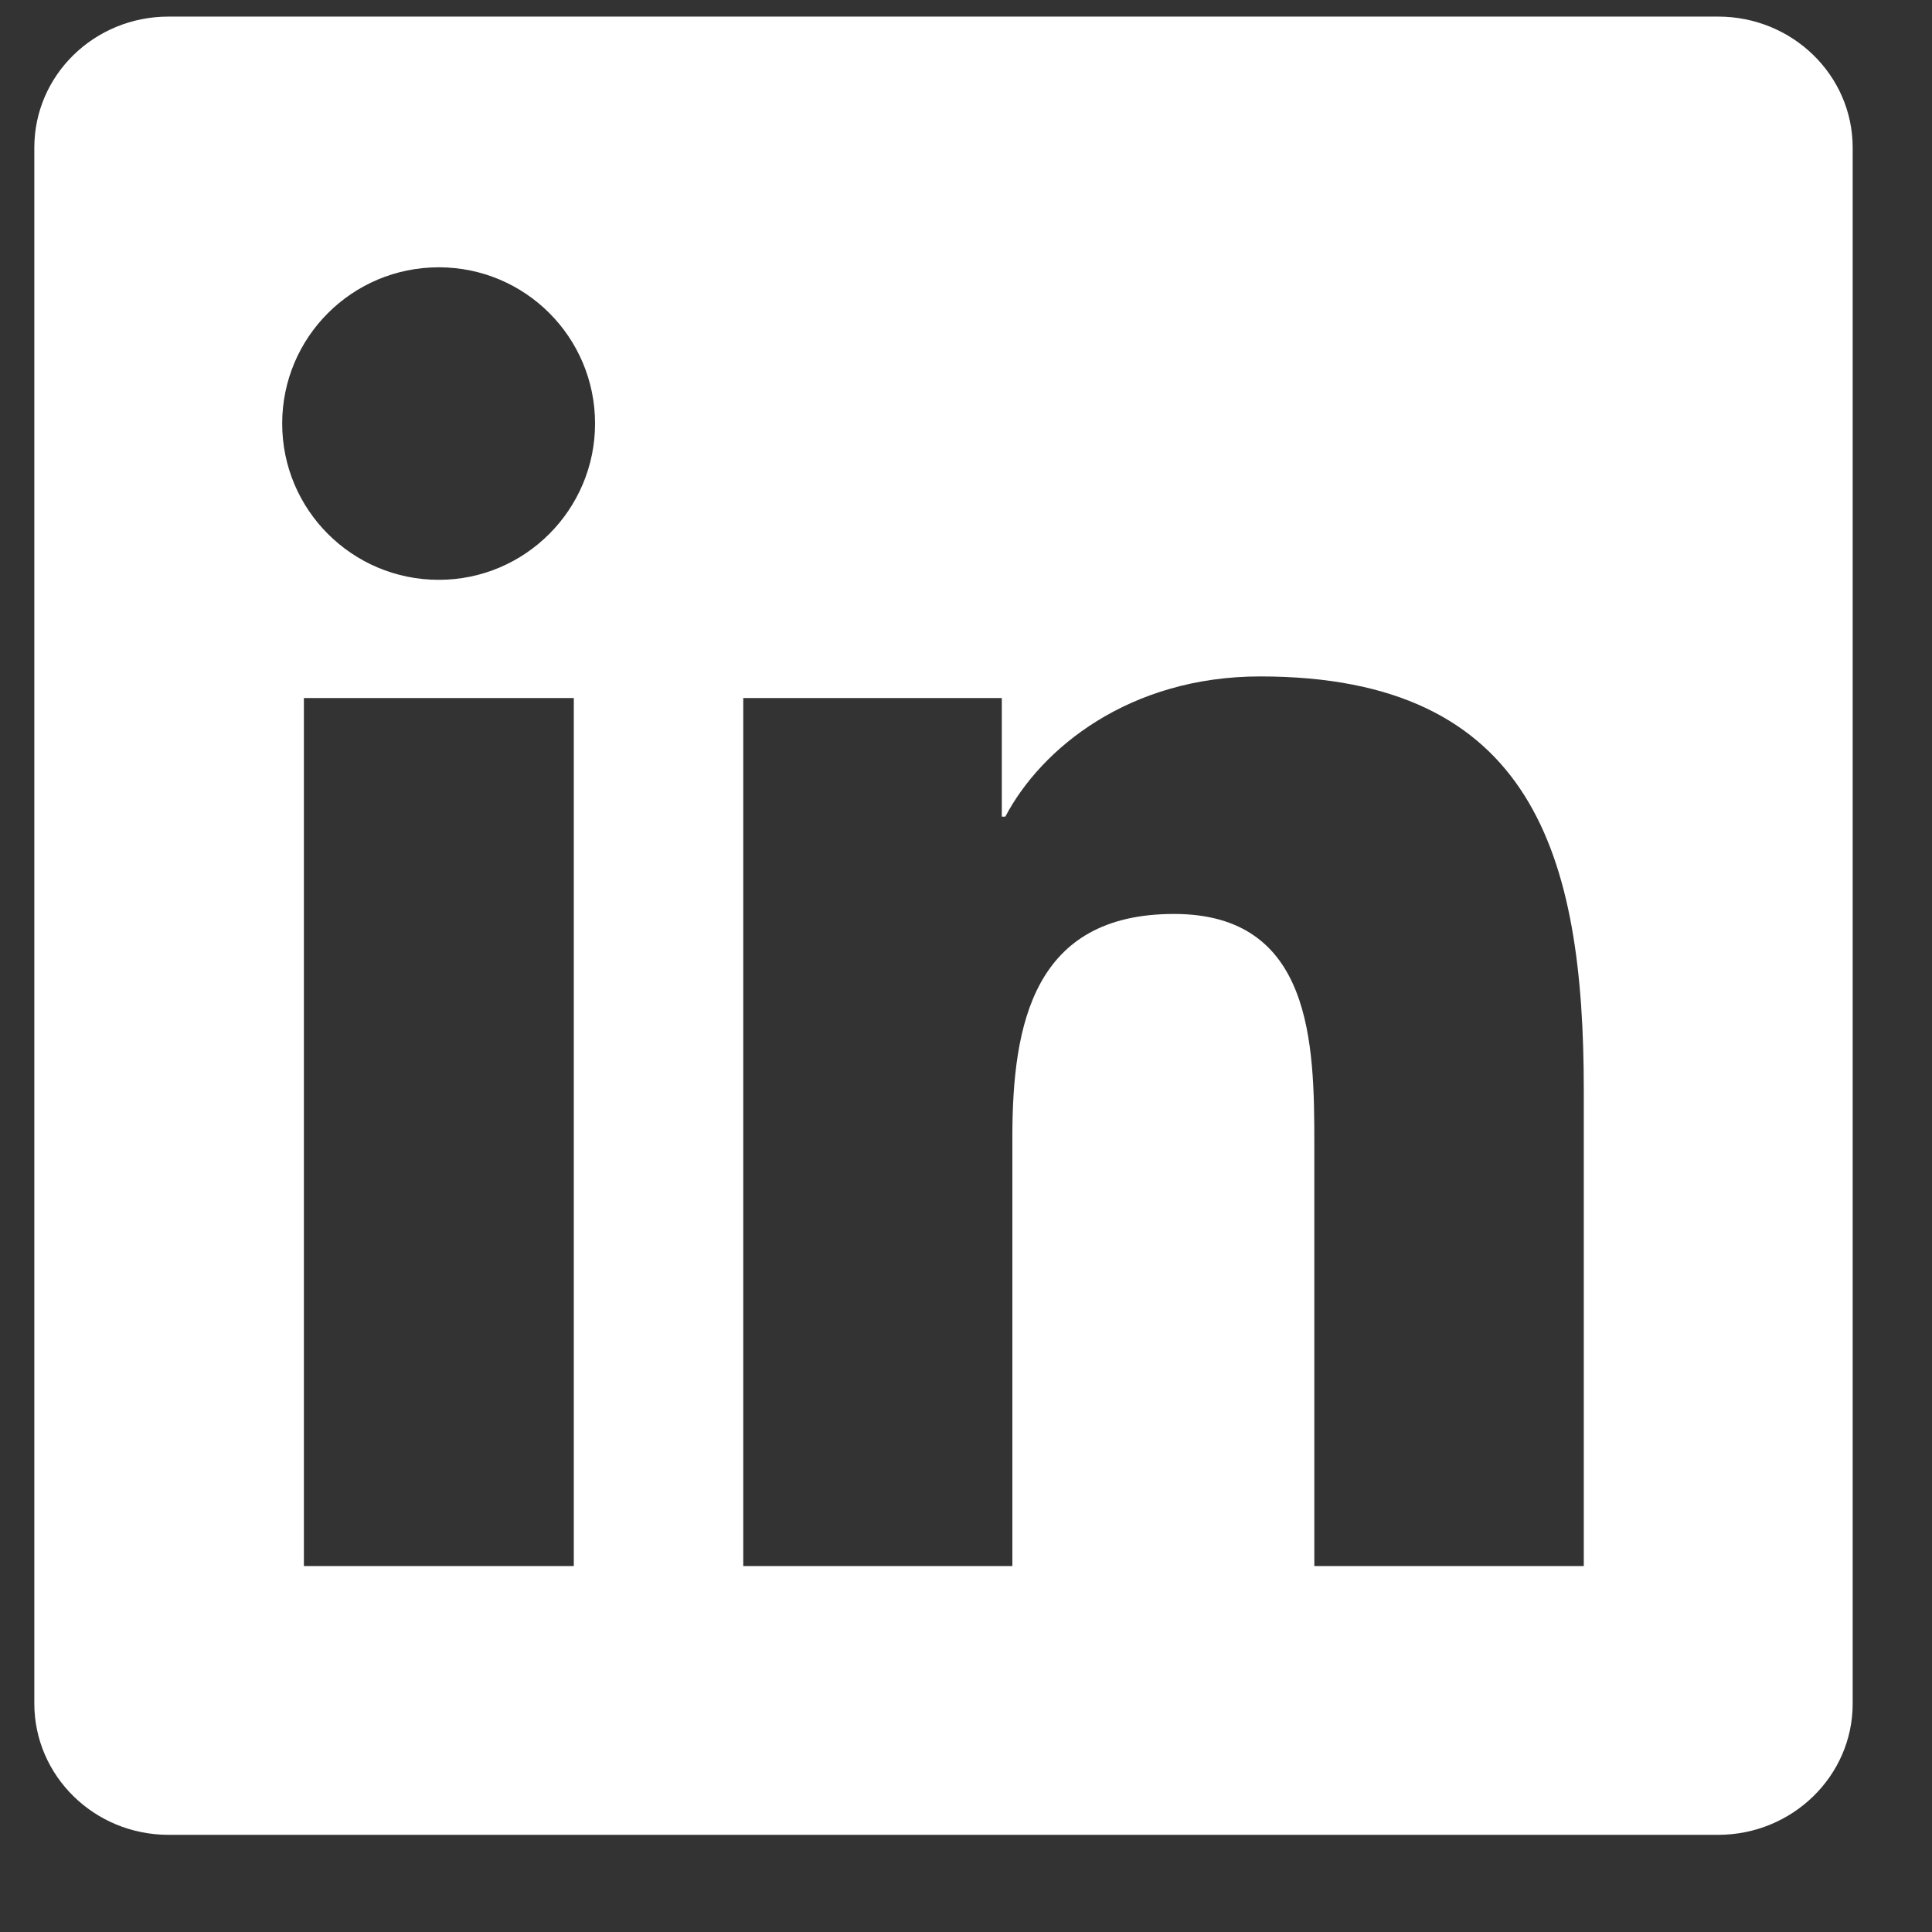 <svg width="17" height="17" viewBox="0 0 17 17" fill="none" xmlns="http://www.w3.org/2000/svg">
<rect x="0" y="0" width="17" height="17" fill="#333333" stroke="none"/>
<g clip-path="url(#clip0_3015_874)">
<path d="M15.118 0.146H1.483C0.83 0.146 0.302 0.661 0.302 1.299V14.989C0.302 15.627 0.83 16.145 1.483 16.145H15.118C15.771 16.145 16.302 15.627 16.302 14.992V1.299C16.302 0.661 15.771 0.146 15.118 0.146ZM5.049 13.78H2.674V6.142H5.049V13.78ZM3.861 5.102C3.099 5.102 2.483 4.486 2.483 3.727C2.483 2.967 3.099 2.352 3.861 2.352C4.621 2.352 5.236 2.967 5.236 3.727C5.236 4.483 4.621 5.102 3.861 5.102ZM13.936 13.78H11.565V10.067C11.565 9.183 11.549 8.042 10.33 8.042C9.096 8.042 8.908 9.008 8.908 10.005V13.78H6.54V6.142H8.815V7.186H8.846C9.161 6.586 9.936 5.952 11.089 5.952C13.493 5.952 13.936 7.533 13.936 9.589V13.78Z" fill="white"/>
</g>
<defs>
<clipPath id="clip0_3015_874">
<rect width="16" height="16" fill="white" transform="translate(0.302 0.146)"/>
</clipPath>
</defs>
</svg>
